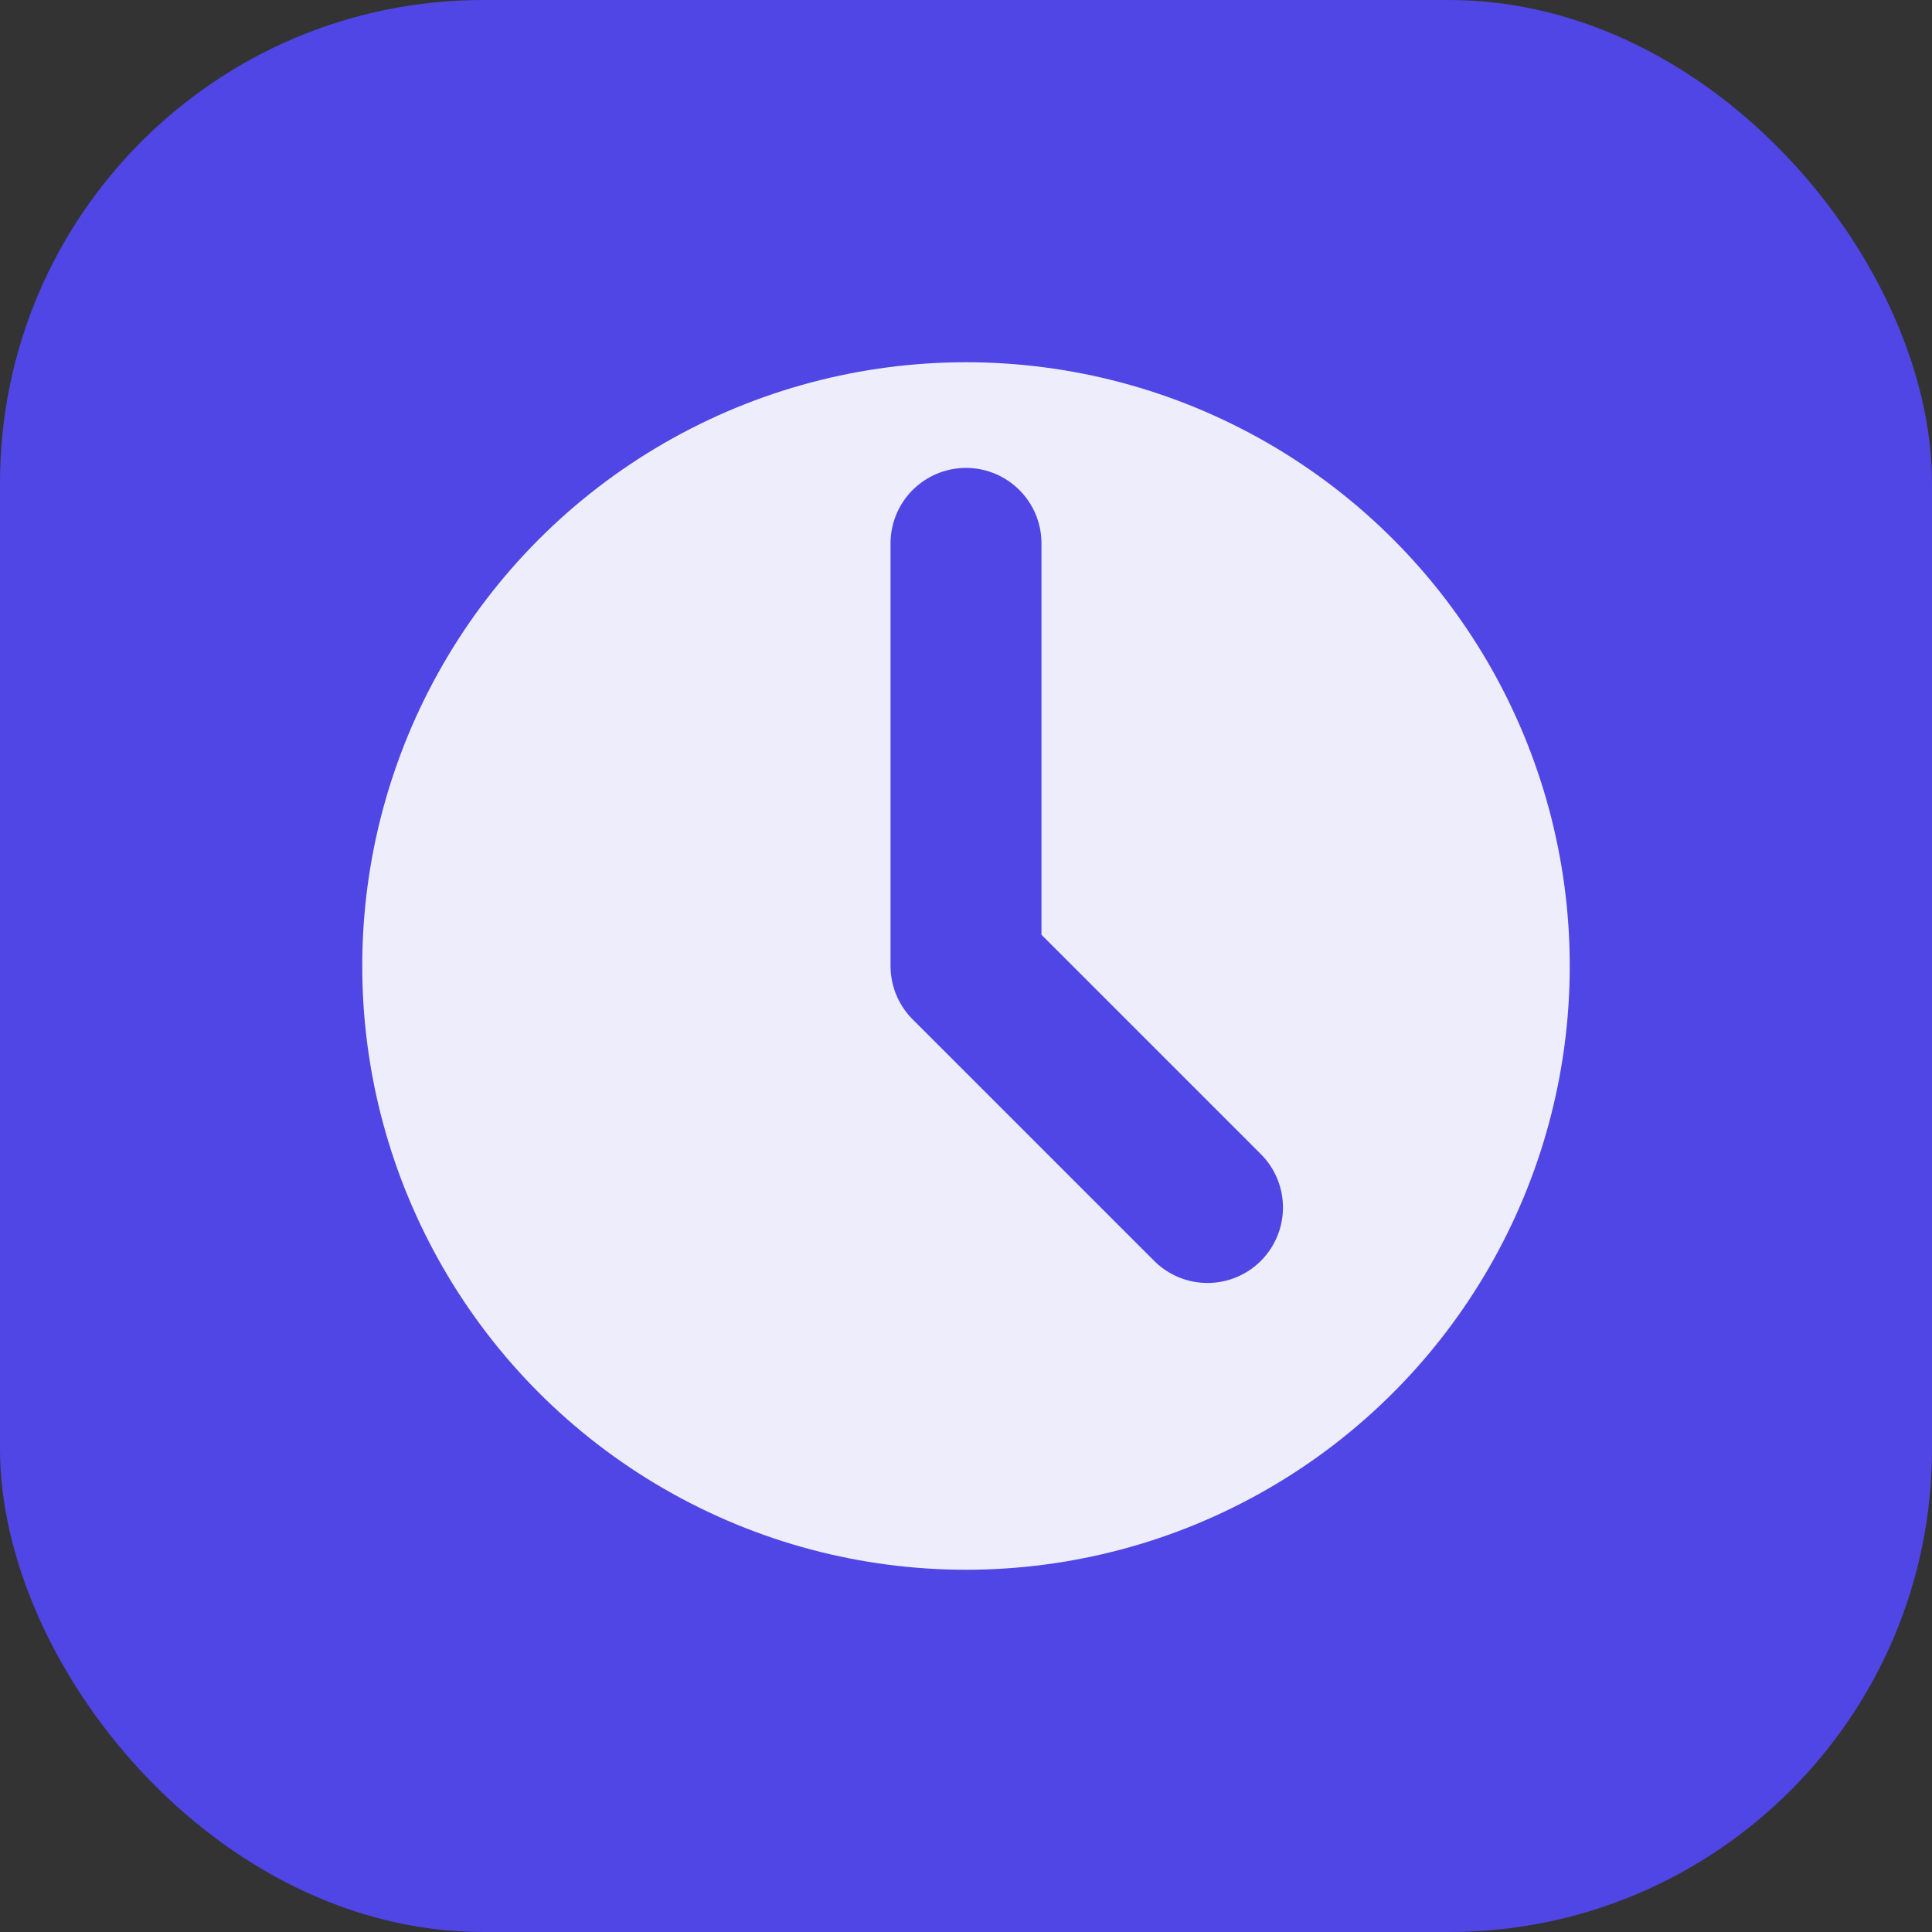 <svg width="32" height="32" viewBox="0 0 32 32" fill="none" xmlns="http://www.w3.org/2000/svg">
  <rect x="0" y="0" width="32" height="32" fill="#333333" stroke="none"/>
  <rect width="32" height="32" rx="8" fill="#4F46E5"/>
  <circle cx="16" cy="16" r="10" fill="white" fill-opacity="0.9"/>
  <path d="M16 9V16L20 20" stroke="#4F46E5" stroke-width="2.5" stroke-linecap="round" stroke-linejoin="round"/>
</svg>